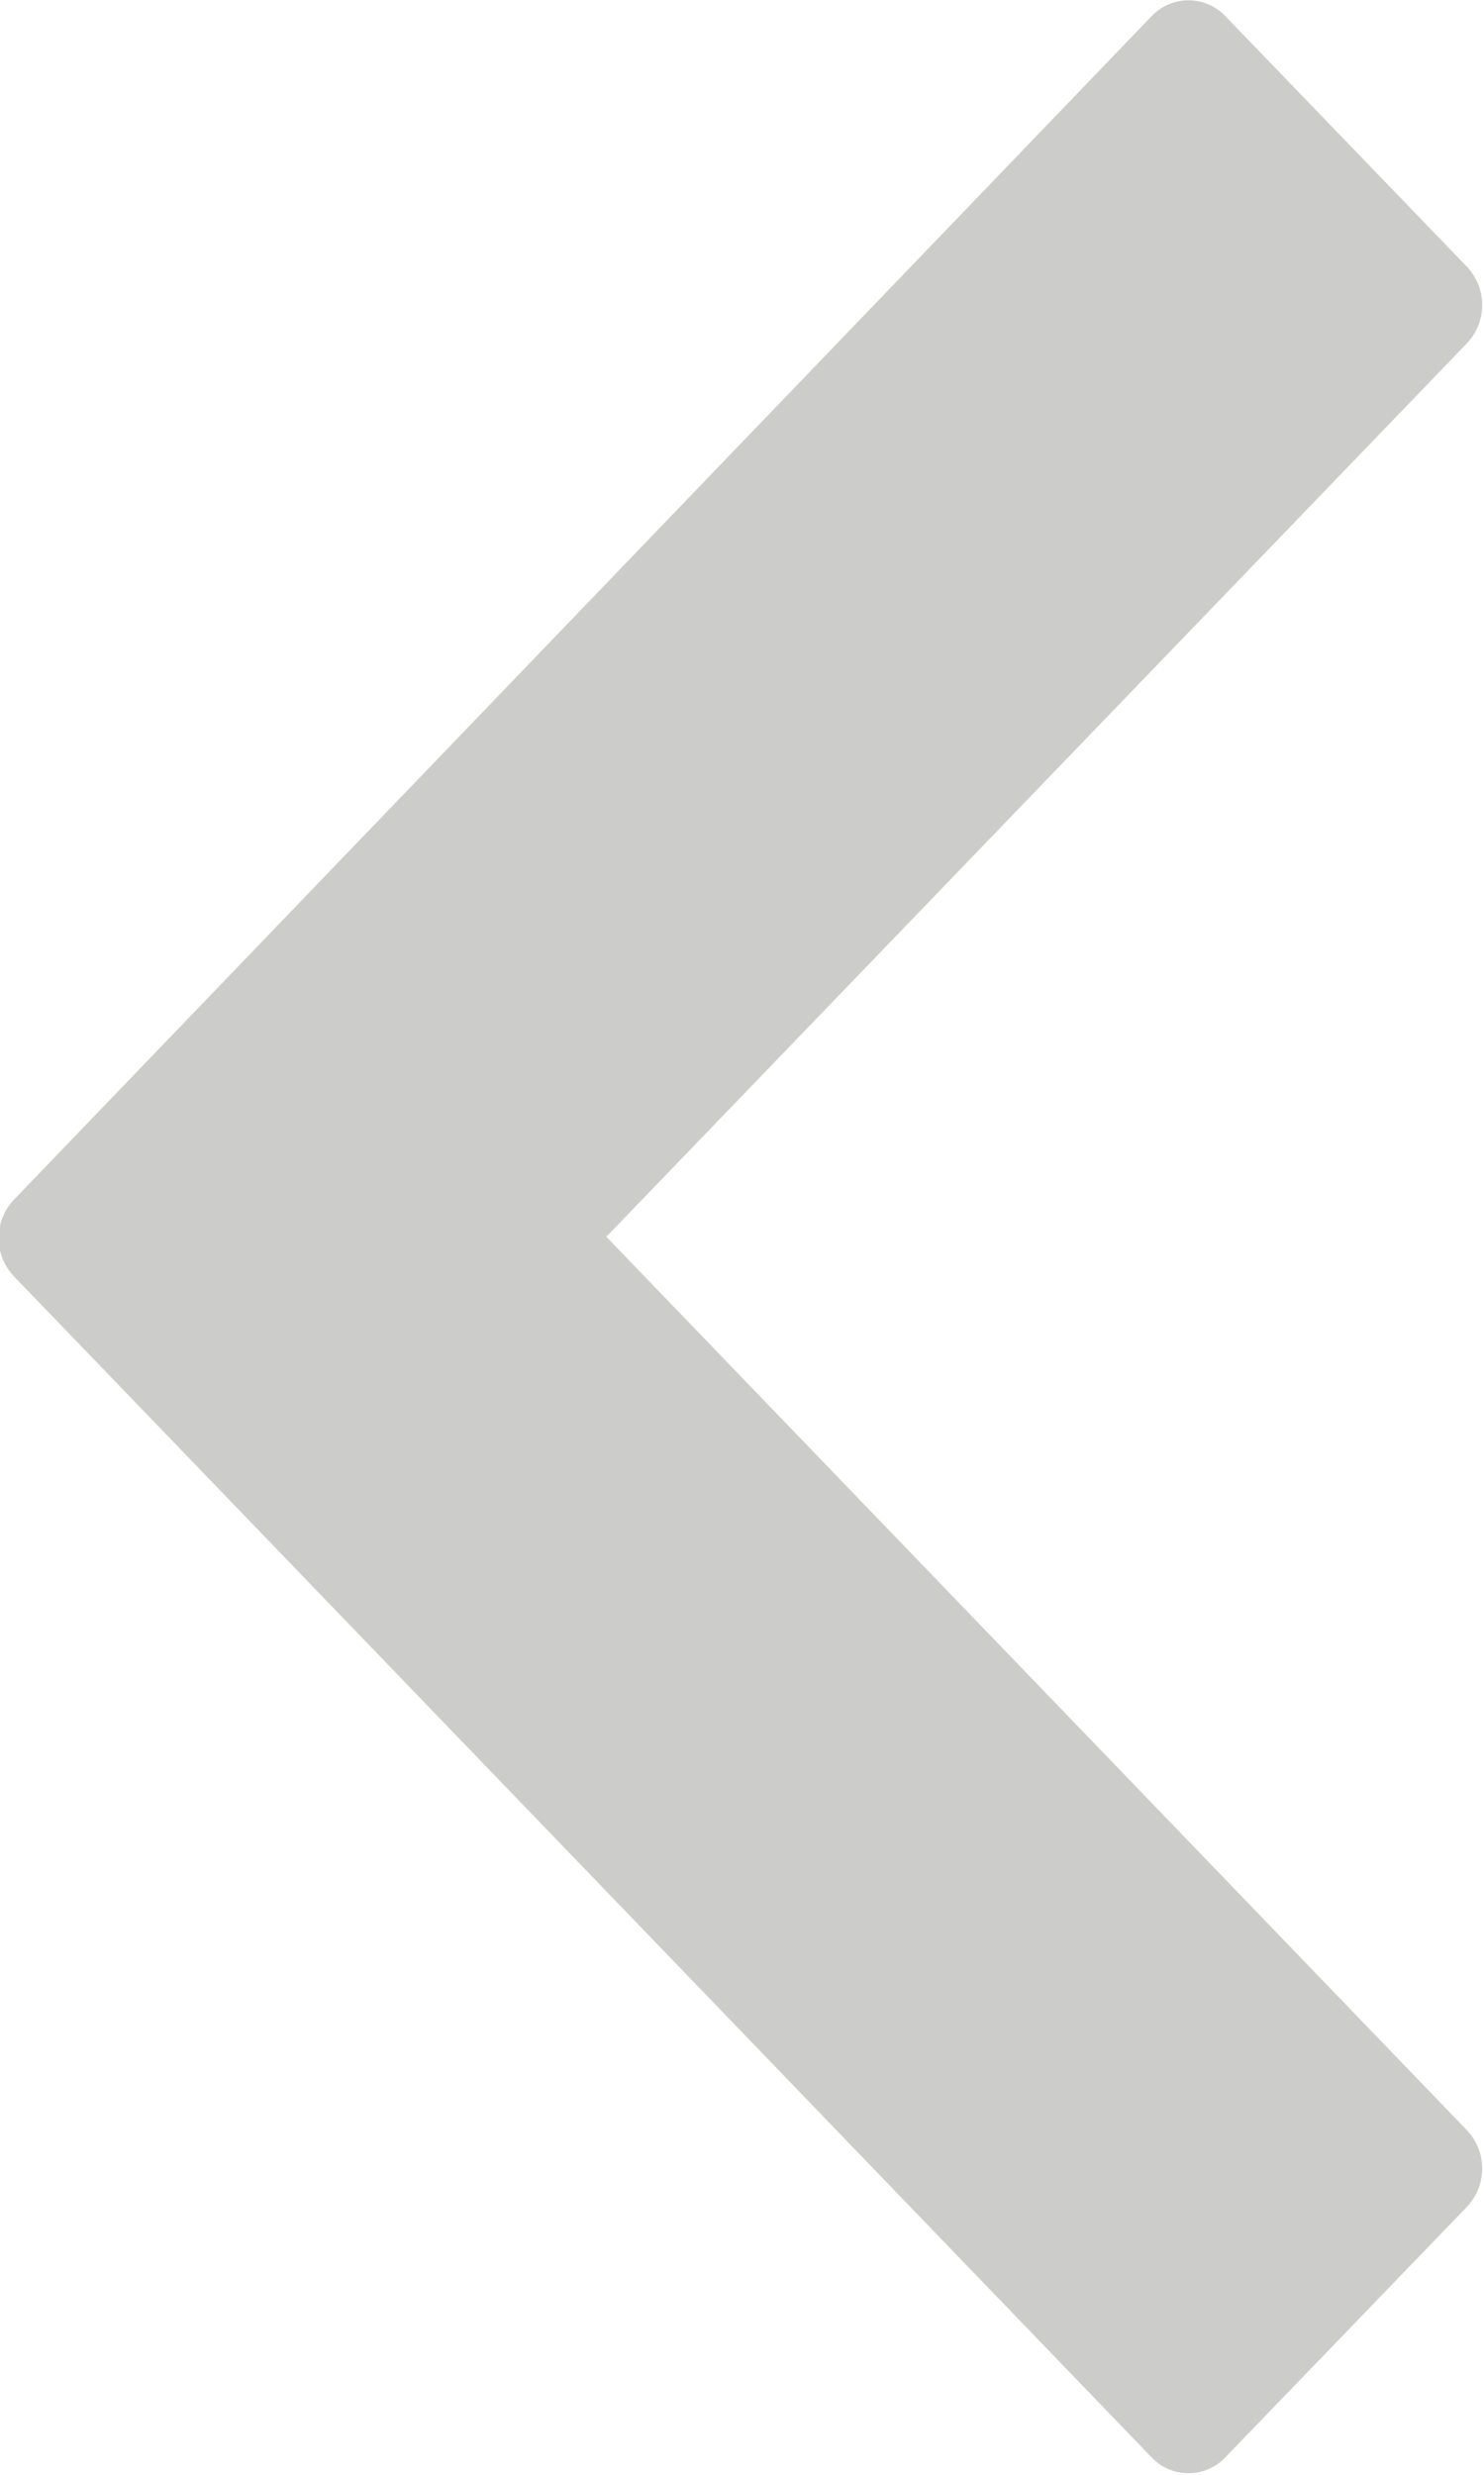<svg xmlns="http://www.w3.org/2000/svg" width="24" height="40" viewBox="0 0 24 40">
<defs>
    <style>
      .cls-1 {
        fill: #353533;
        fill-rule: evenodd;
        opacity: 0.25;
      }
    </style>
  </defs>
  <path id="Vorm_5_kopiëren_3" data-name="Vorm 5 kopiëren 3" class="cls-1" d="M675.257,1302.66l18.4,19.09a0.821,0.821,0,0,0,1.189,0l3.908-4.05a0.9,0.9,0,0,0,0-1.24l-13.917-14.44,13.917-14.44a0.9,0.9,0,0,0,0-1.24l-3.907-4.05a0.822,0.822,0,0,0-1.19,0l-18.4,19.13A0.9,0.9,0,0,0,675.257,1302.66Z" transform="translate(-675.031 -1282.03)"/>
</svg>
